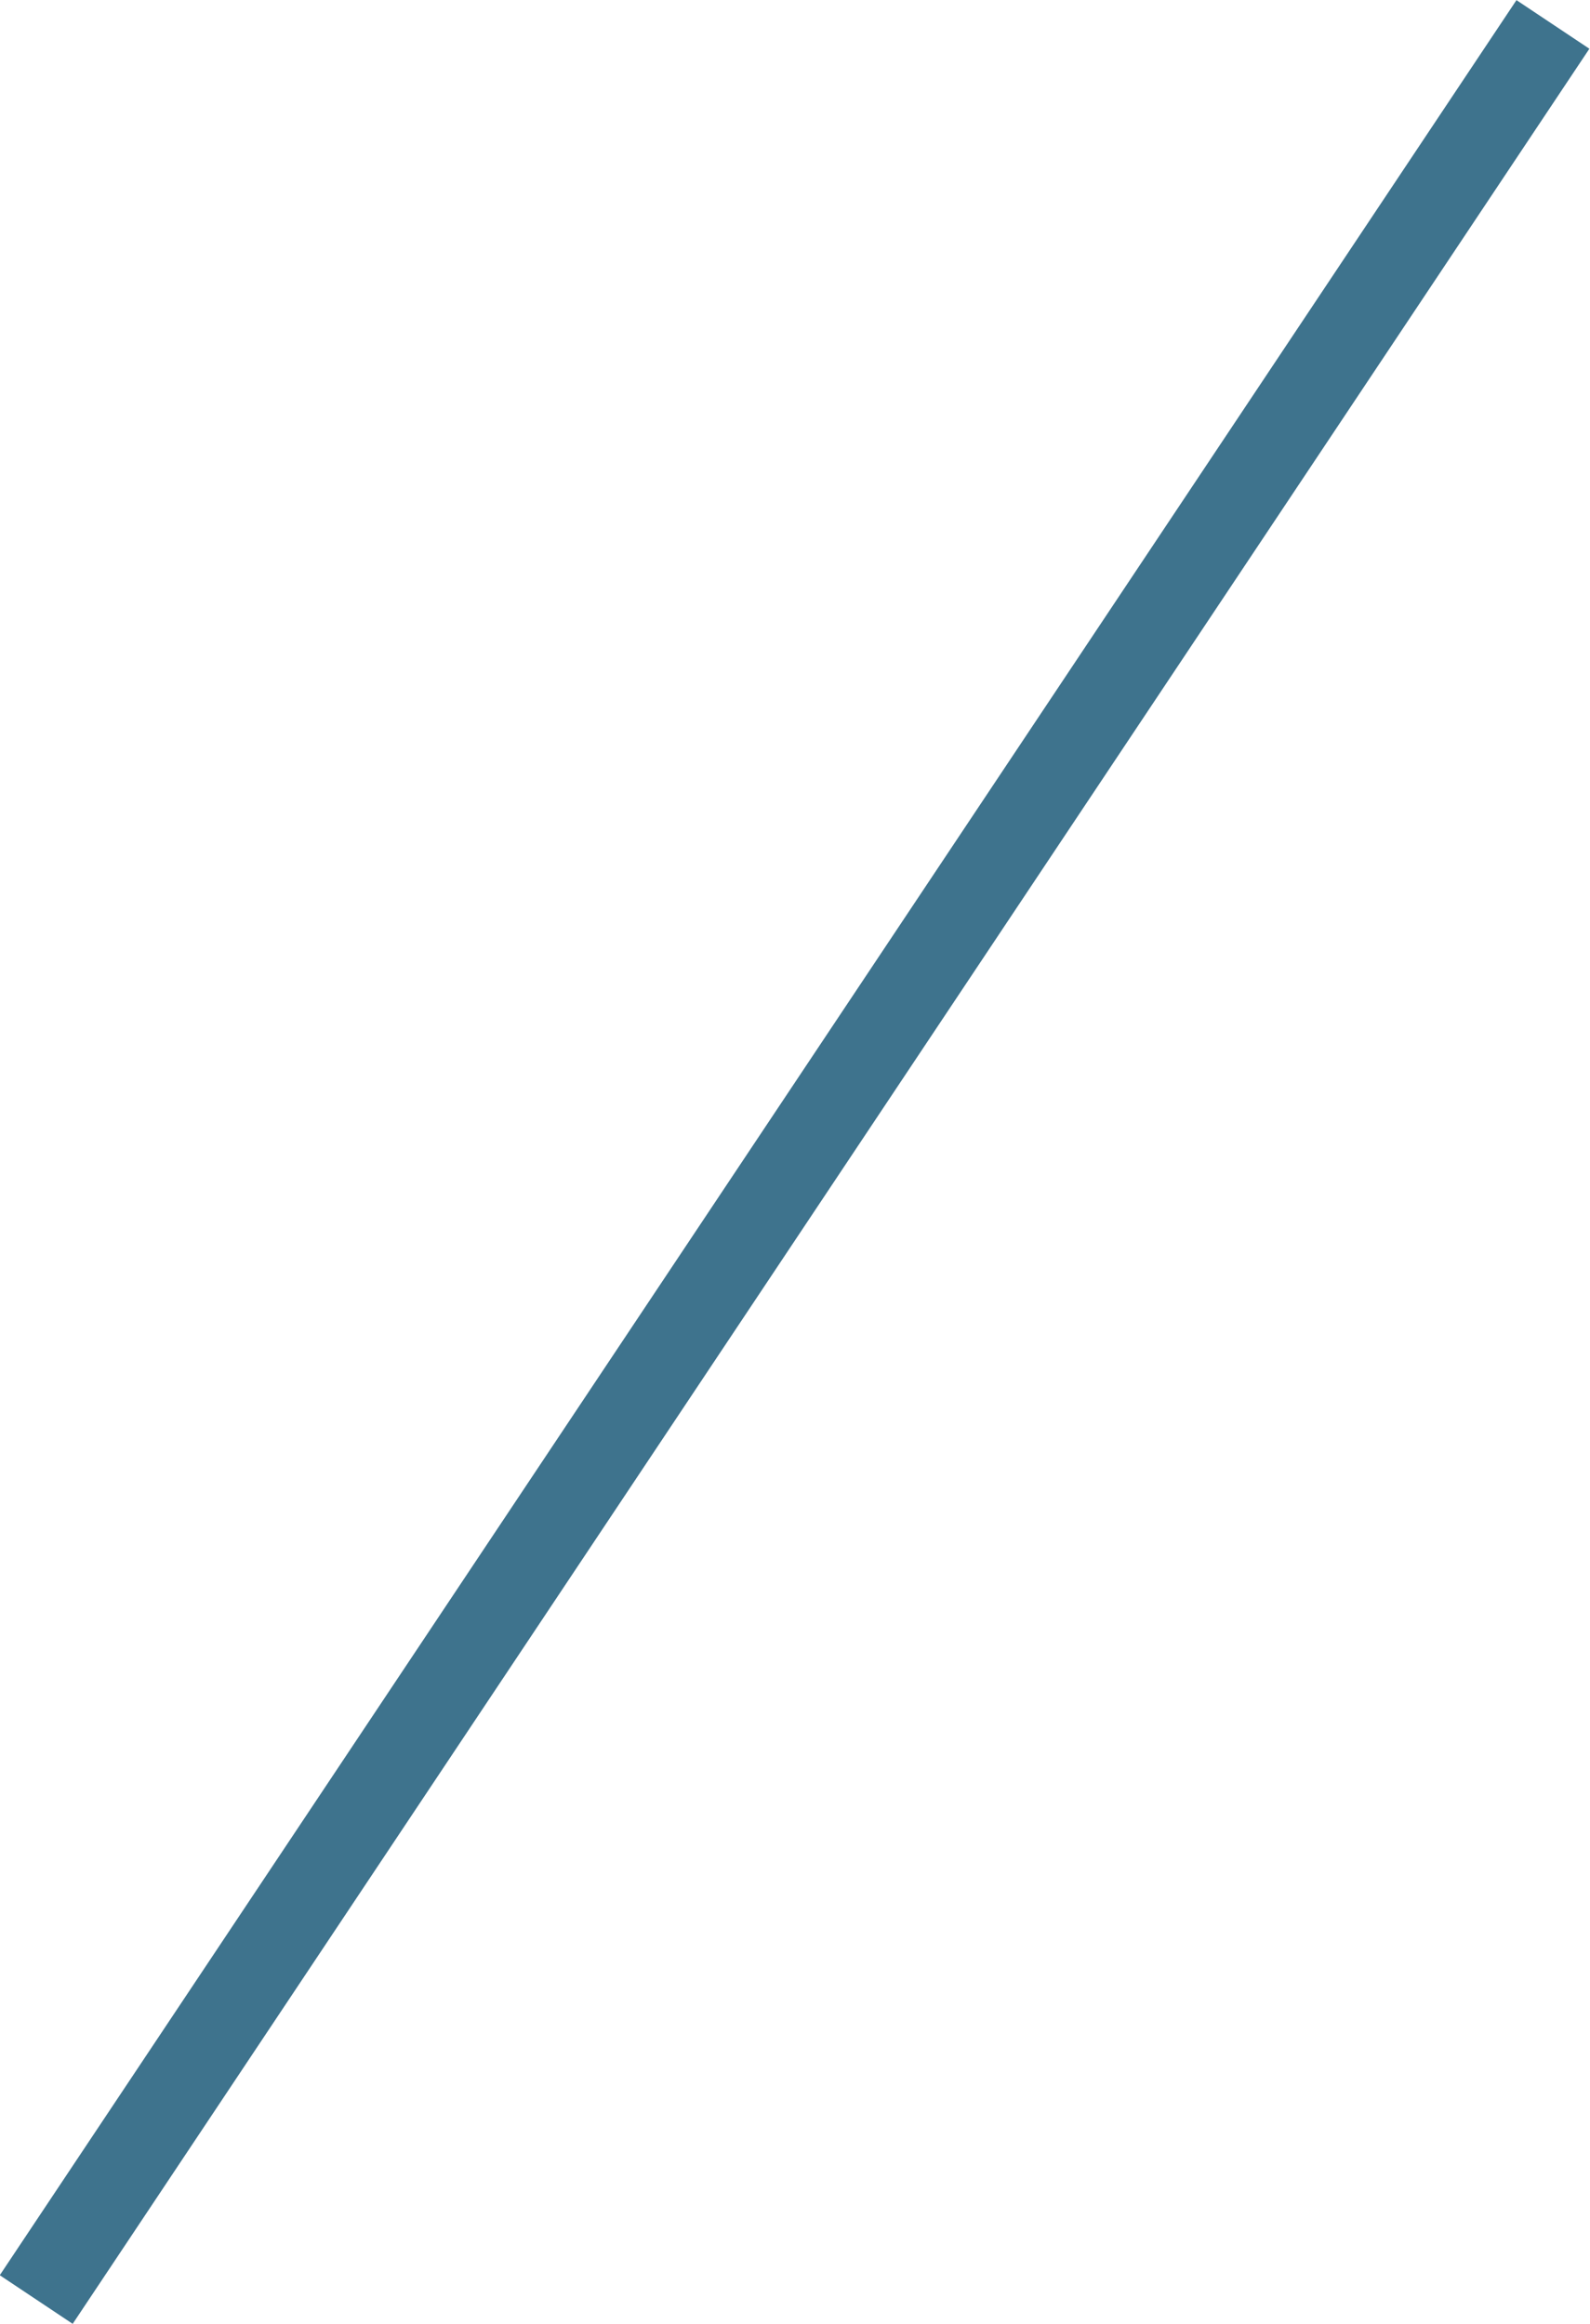 <svg xmlns="http://www.w3.org/2000/svg" viewBox="0 0 18.87 27.58"><defs><style>.cls-1{fill:none;stroke:#3e738d;stroke-miterlimit:10;stroke-width:1.04px;}</style></defs><title>sche_line</title><g id="レイヤー_2" data-name="レイヤー 2"><g id="contents"><line class="cls-1" x1="18.43" y1="0.29" x2="0.43" y2="27.29"/></g></g></svg>